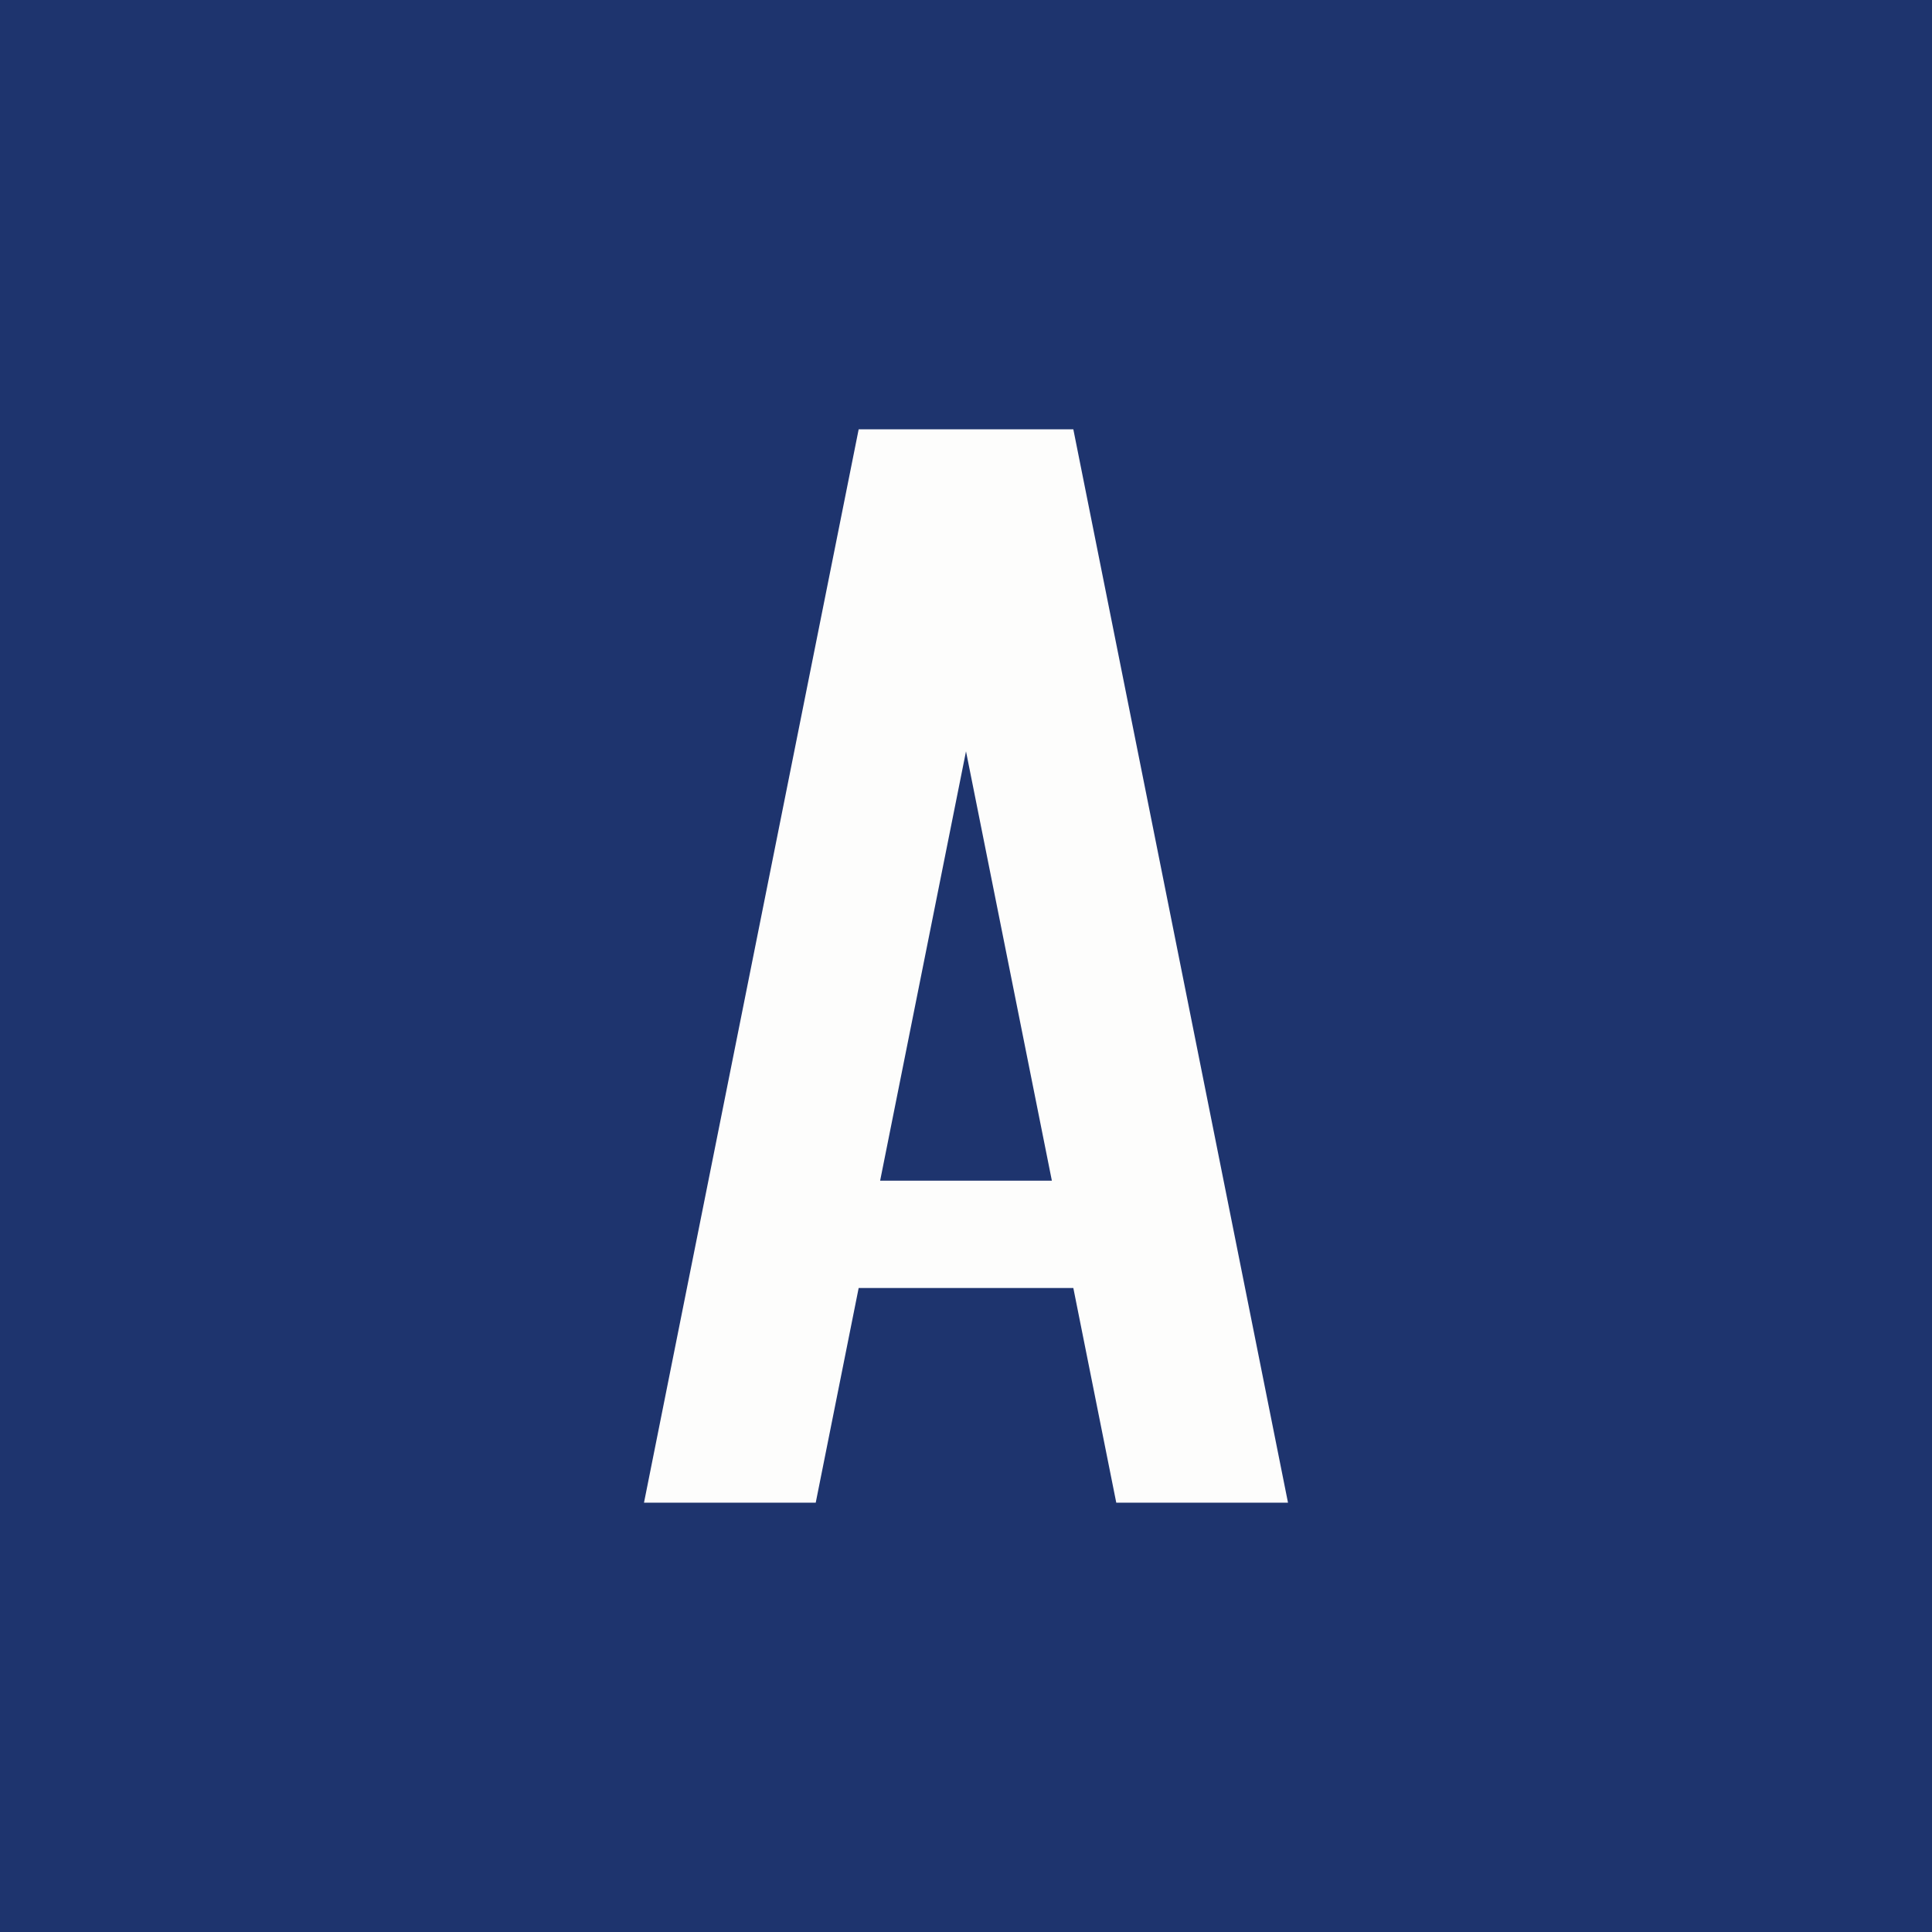 <!-- by TradingView --><svg width="18" height="18" viewBox="0 0 18 18" xmlns="http://www.w3.org/2000/svg"><path fill="#1E346E" d="M0 0h18v18H0z"/><path d="M8 4h2l2 10h-1.6l-.4-2H8l-.4 2H6L8 4Zm.2 7h1.6L9 7l-.8 4Z" fill="#FDFDFC"/></svg>